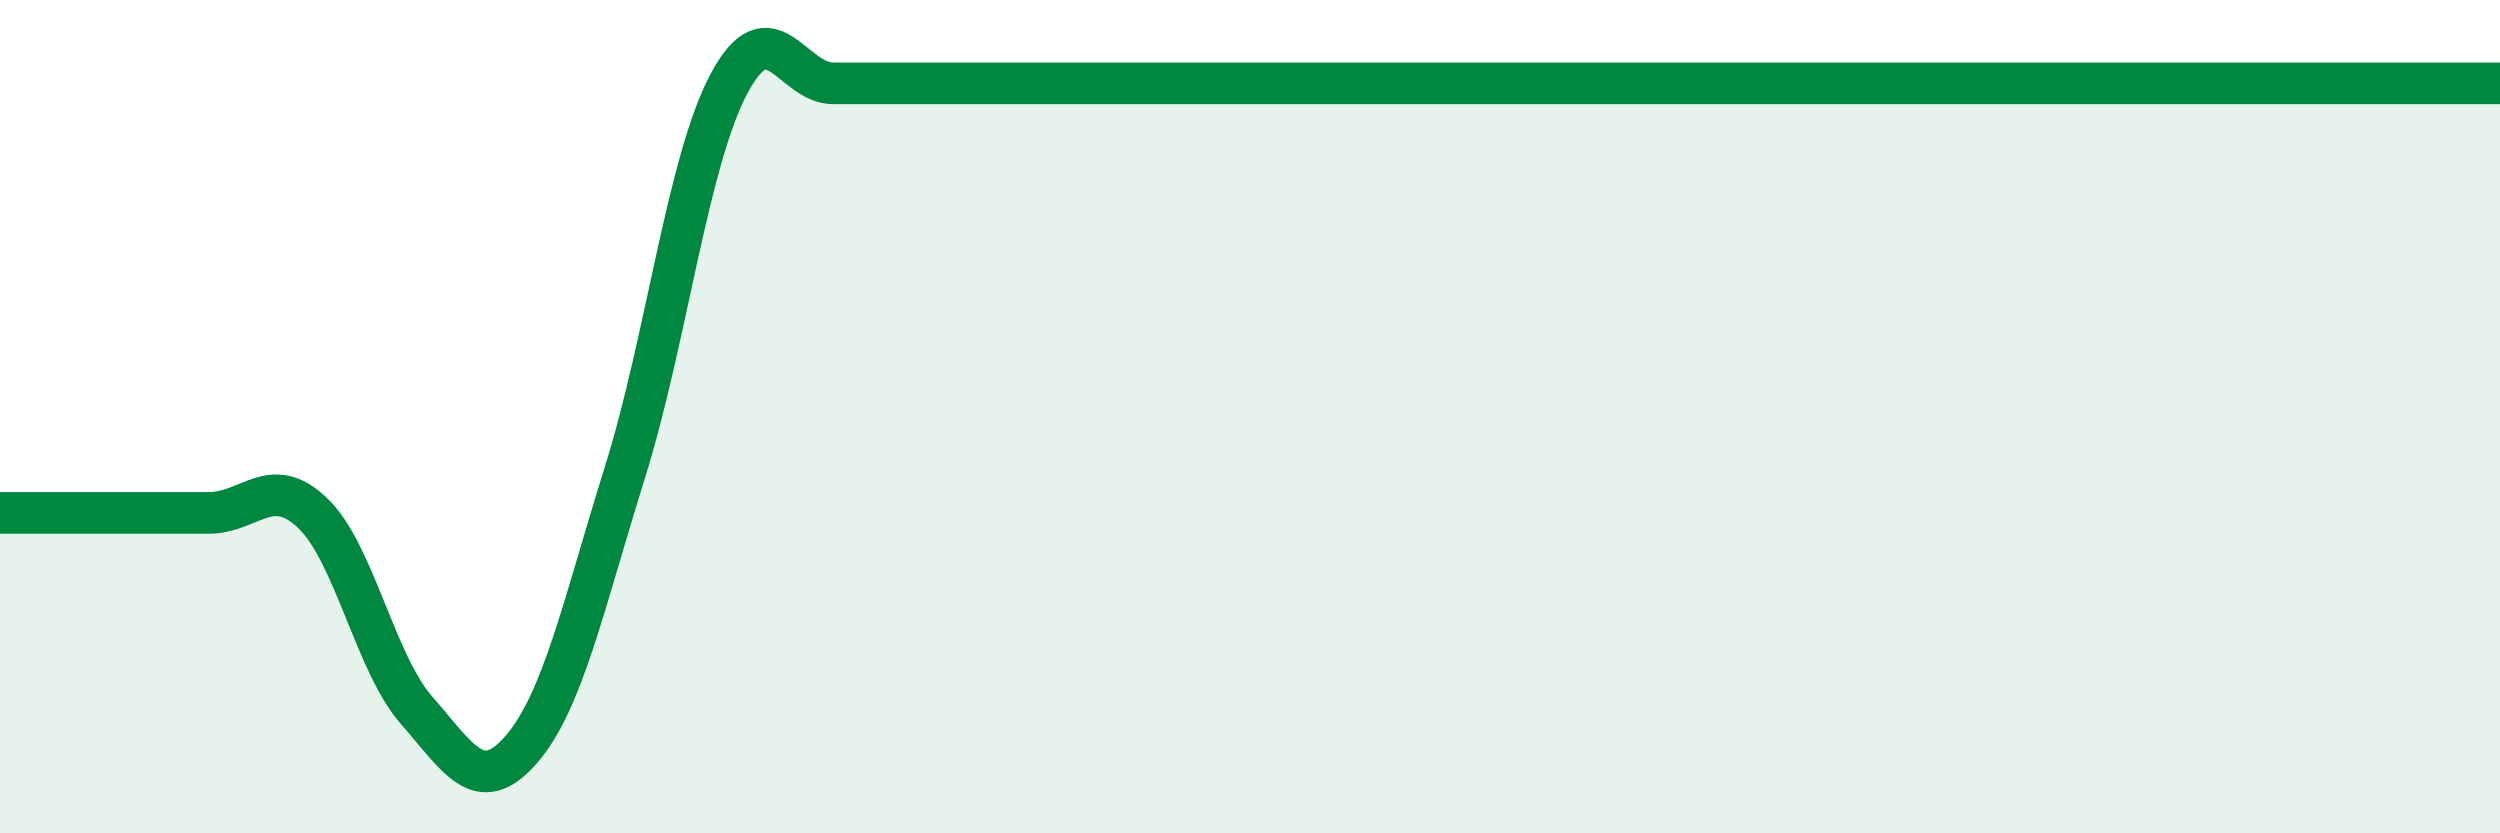 
    <svg width="60" height="20" viewBox="0 0 60 20" xmlns="http://www.w3.org/2000/svg">
      <path
        d="M 0,12.31 C 0.5,12.31 1.5,12.31 2.5,12.31 C 3.5,12.31 4,12.31 5,12.31 C 6,12.31 6.5,11.36 7.5,12.31 C 8.5,13.26 9,15.91 10,17.05 C 11,18.19 11.5,19.14 12.5,18 C 13.5,16.86 14,14.53 15,11.33 C 16,8.13 16.5,3.87 17.5,2 C 18.5,0.13 19,2 20,2 C 21,2 21.5,2 22.5,2 C 23.5,2 24,2 25,2 C 26,2 26.5,2 27.5,2 C 28.5,2 29,2 30,2 C 31,2 31.5,2 32.5,2 C 33.5,2 34,2 35,2 C 36,2 36.5,2 37.5,2 C 38.5,2 39,2 40,2 C 41,2 41.5,2 42.5,2 C 43.5,2 44,2 45,2 C 46,2 46.5,2 47.5,2 C 48.5,2 49,2 50,2 C 51,2 51.5,2 52.5,2 C 53.5,2 53.5,2 55,2 C 56.5,2 59,2 60,2L60 20L0 20Z"
        fill="#008740"
        opacity="0.1"
        stroke-linecap="round"
        stroke-linejoin="round"
      />
      <path
        d="M 0,12.31 C 0.5,12.31 1.5,12.31 2.5,12.31 C 3.5,12.31 4,12.31 5,12.31 C 6,12.31 6.5,11.36 7.5,12.31 C 8.5,13.26 9,15.91 10,17.05 C 11,18.19 11.5,19.14 12.5,18 C 13.5,16.86 14,14.53 15,11.33 C 16,8.13 16.5,3.87 17.5,2 C 18.5,0.13 19,2 20,2 C 21,2 21.5,2 22.5,2 C 23.5,2 24,2 25,2 C 26,2 26.5,2 27.5,2 C 28.5,2 29,2 30,2 C 31,2 31.5,2 32.5,2 C 33.5,2 34,2 35,2 C 36,2 36.5,2 37.5,2 C 38.5,2 39,2 40,2 C 41,2 41.5,2 42.5,2 C 43.5,2 44,2 45,2 C 46,2 46.5,2 47.5,2 C 48.5,2 49,2 50,2 C 51,2 51.5,2 52.5,2 C 53.5,2 53.5,2 55,2 C 56.5,2 59,2 60,2"
        stroke="#008740"
        stroke-width="1"
        fill="none"
        stroke-linecap="round"
        stroke-linejoin="round"
      />
    </svg>
  
